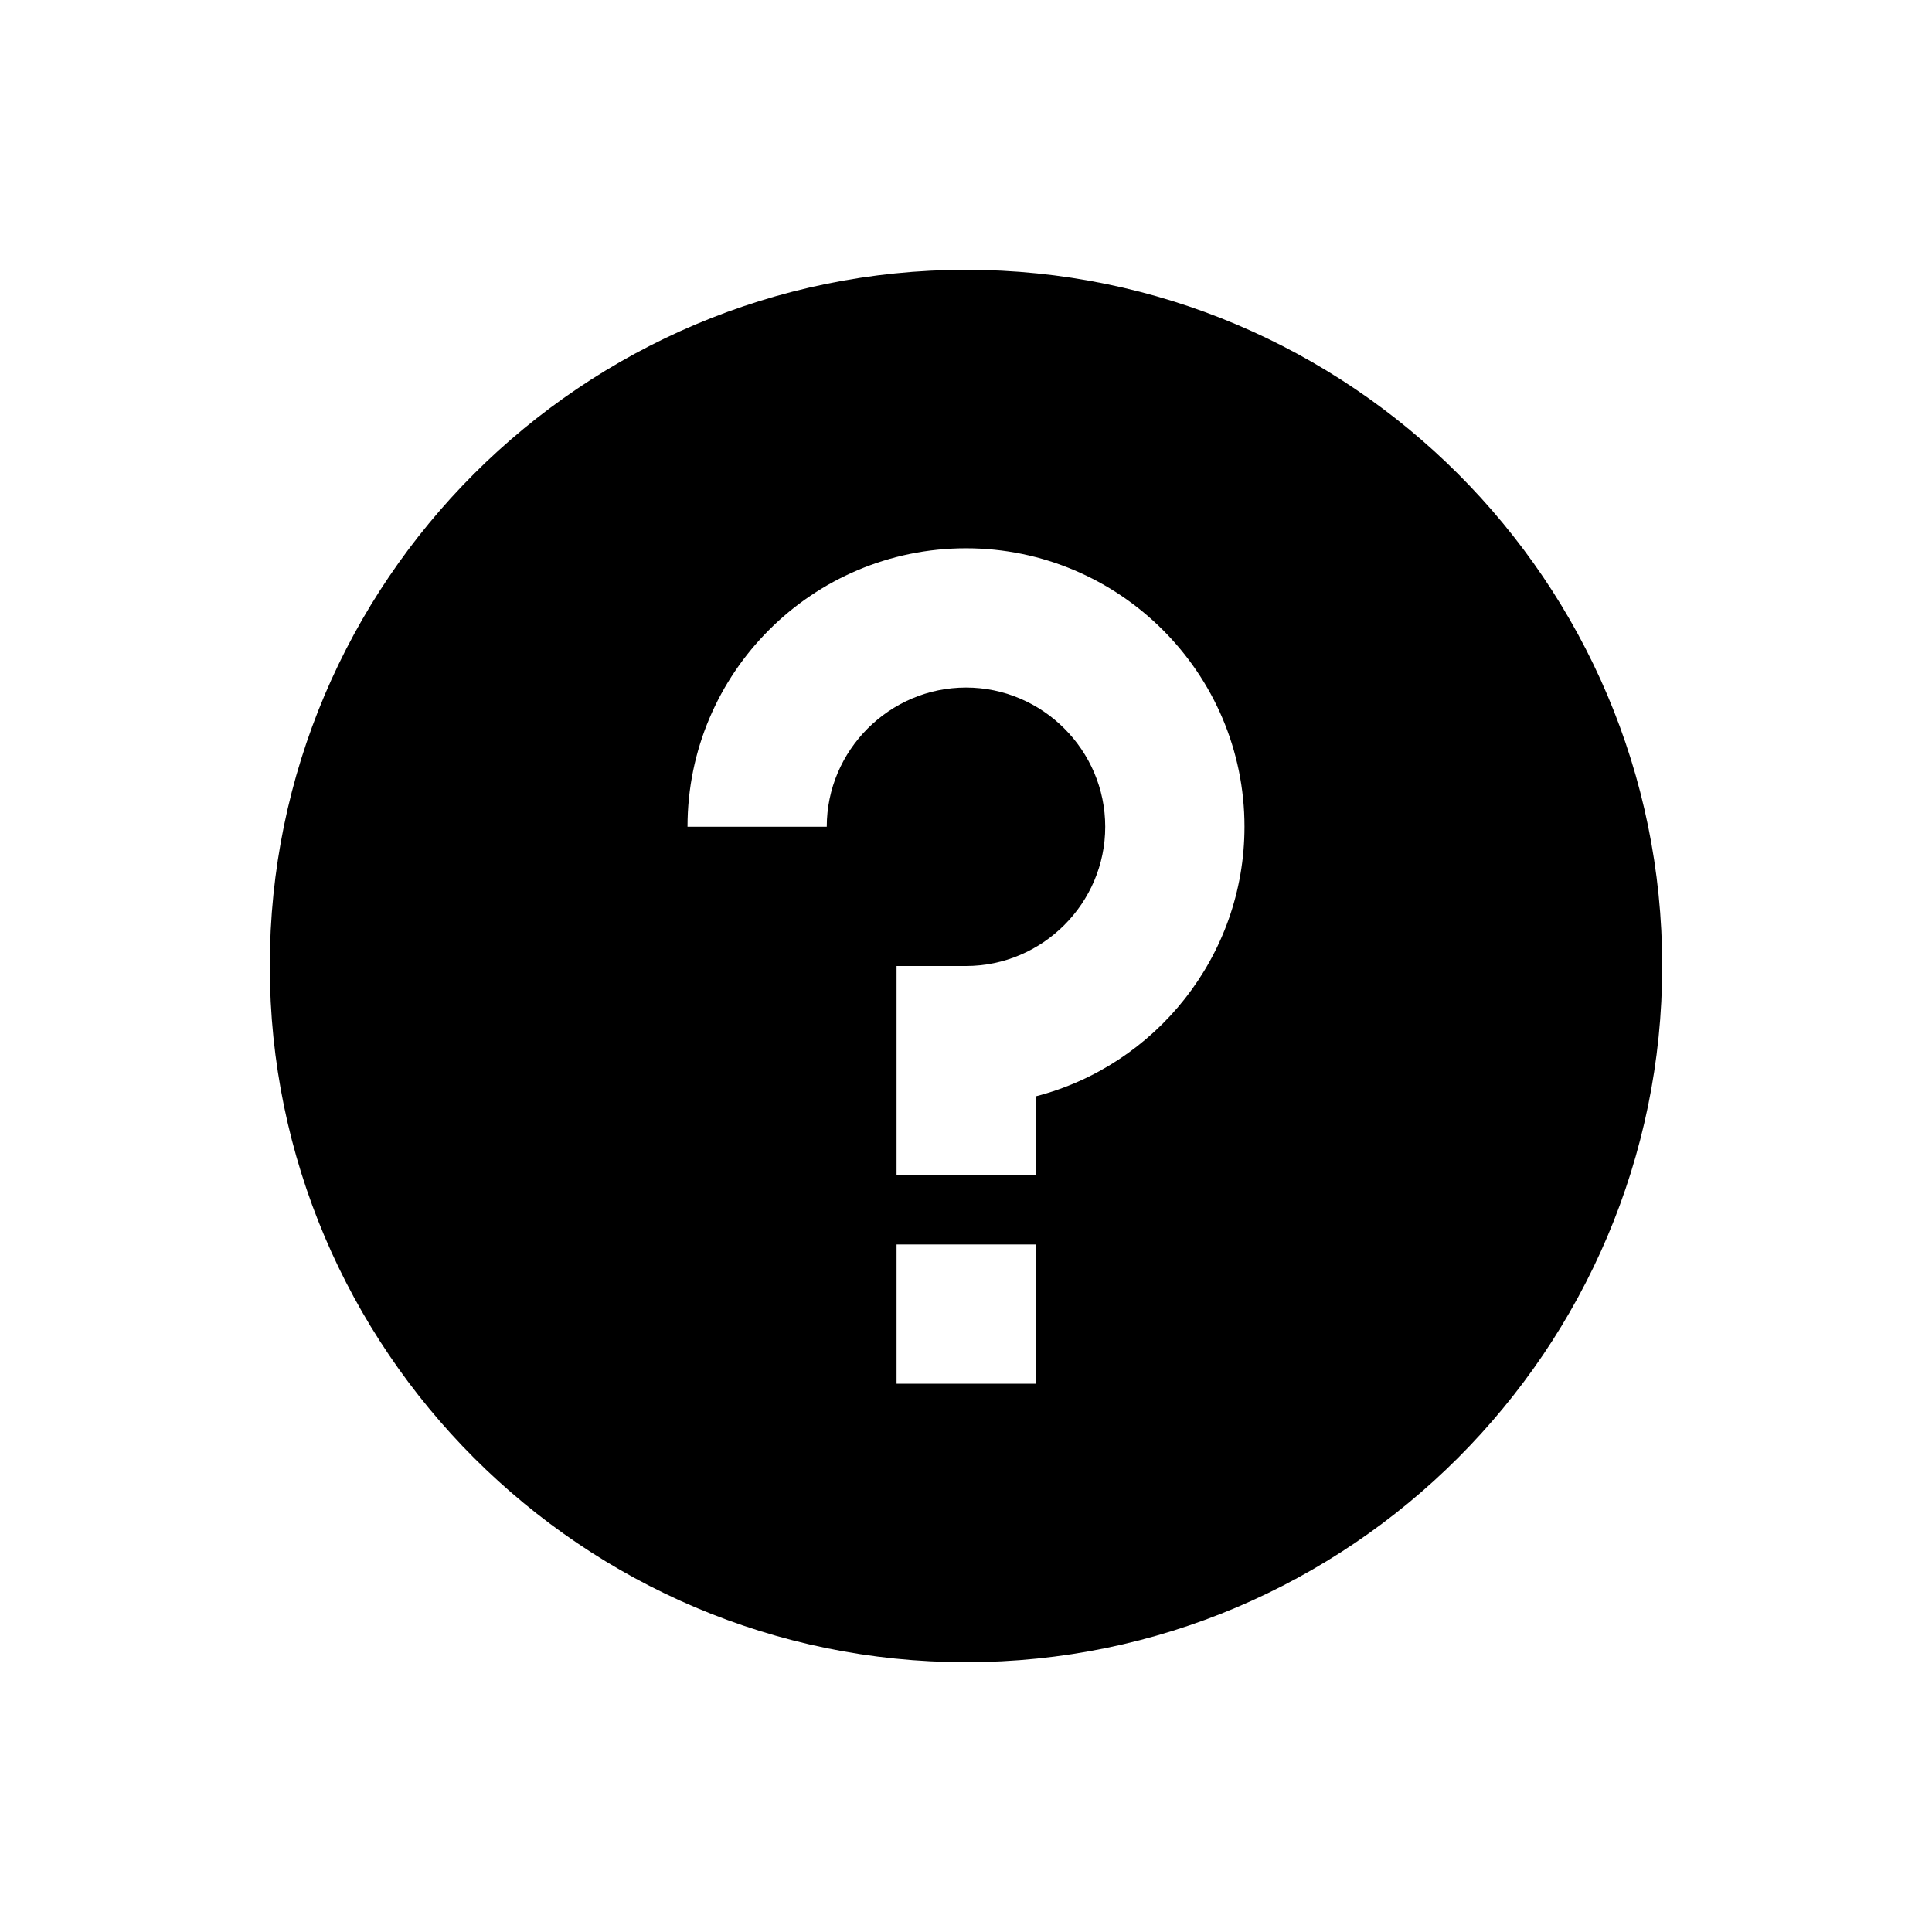 <?xml version="1.0" encoding="UTF-8"?>
<!-- Uploaded to: SVG Repo, www.svgrepo.com, Generator: SVG Repo Mixer Tools -->
<svg fill="#000000" width="800px" height="800px" version="1.1" viewBox="144 144 512 512" xmlns="http://www.w3.org/2000/svg">
 <path d="m400 215.5c-101.65 0-184.5 82.656-184.5 184.5 0 101.65 82.852 184.5 184.5 184.5 101.64 0.004 184.5-82.852 184.5-184.5 0-101.85-82.855-184.5-184.5-184.5zm18.496 295.2h-36.898v-36.902h36.898zm0-76.164v20.859h-36.898v-55.395h18.402c20.27 0 36.898-16.629 36.898-36.898 0-20.27-16.629-36.898-36.898-36.898s-36.898 16.629-36.898 36.898l-36.902-0.004c0-40.738 33.062-73.801 73.801-73.801 40.641 0 73.801 33.062 73.801 73.801-0.004 34.344-23.617 63.273-55.305 71.438z"/>
</svg>